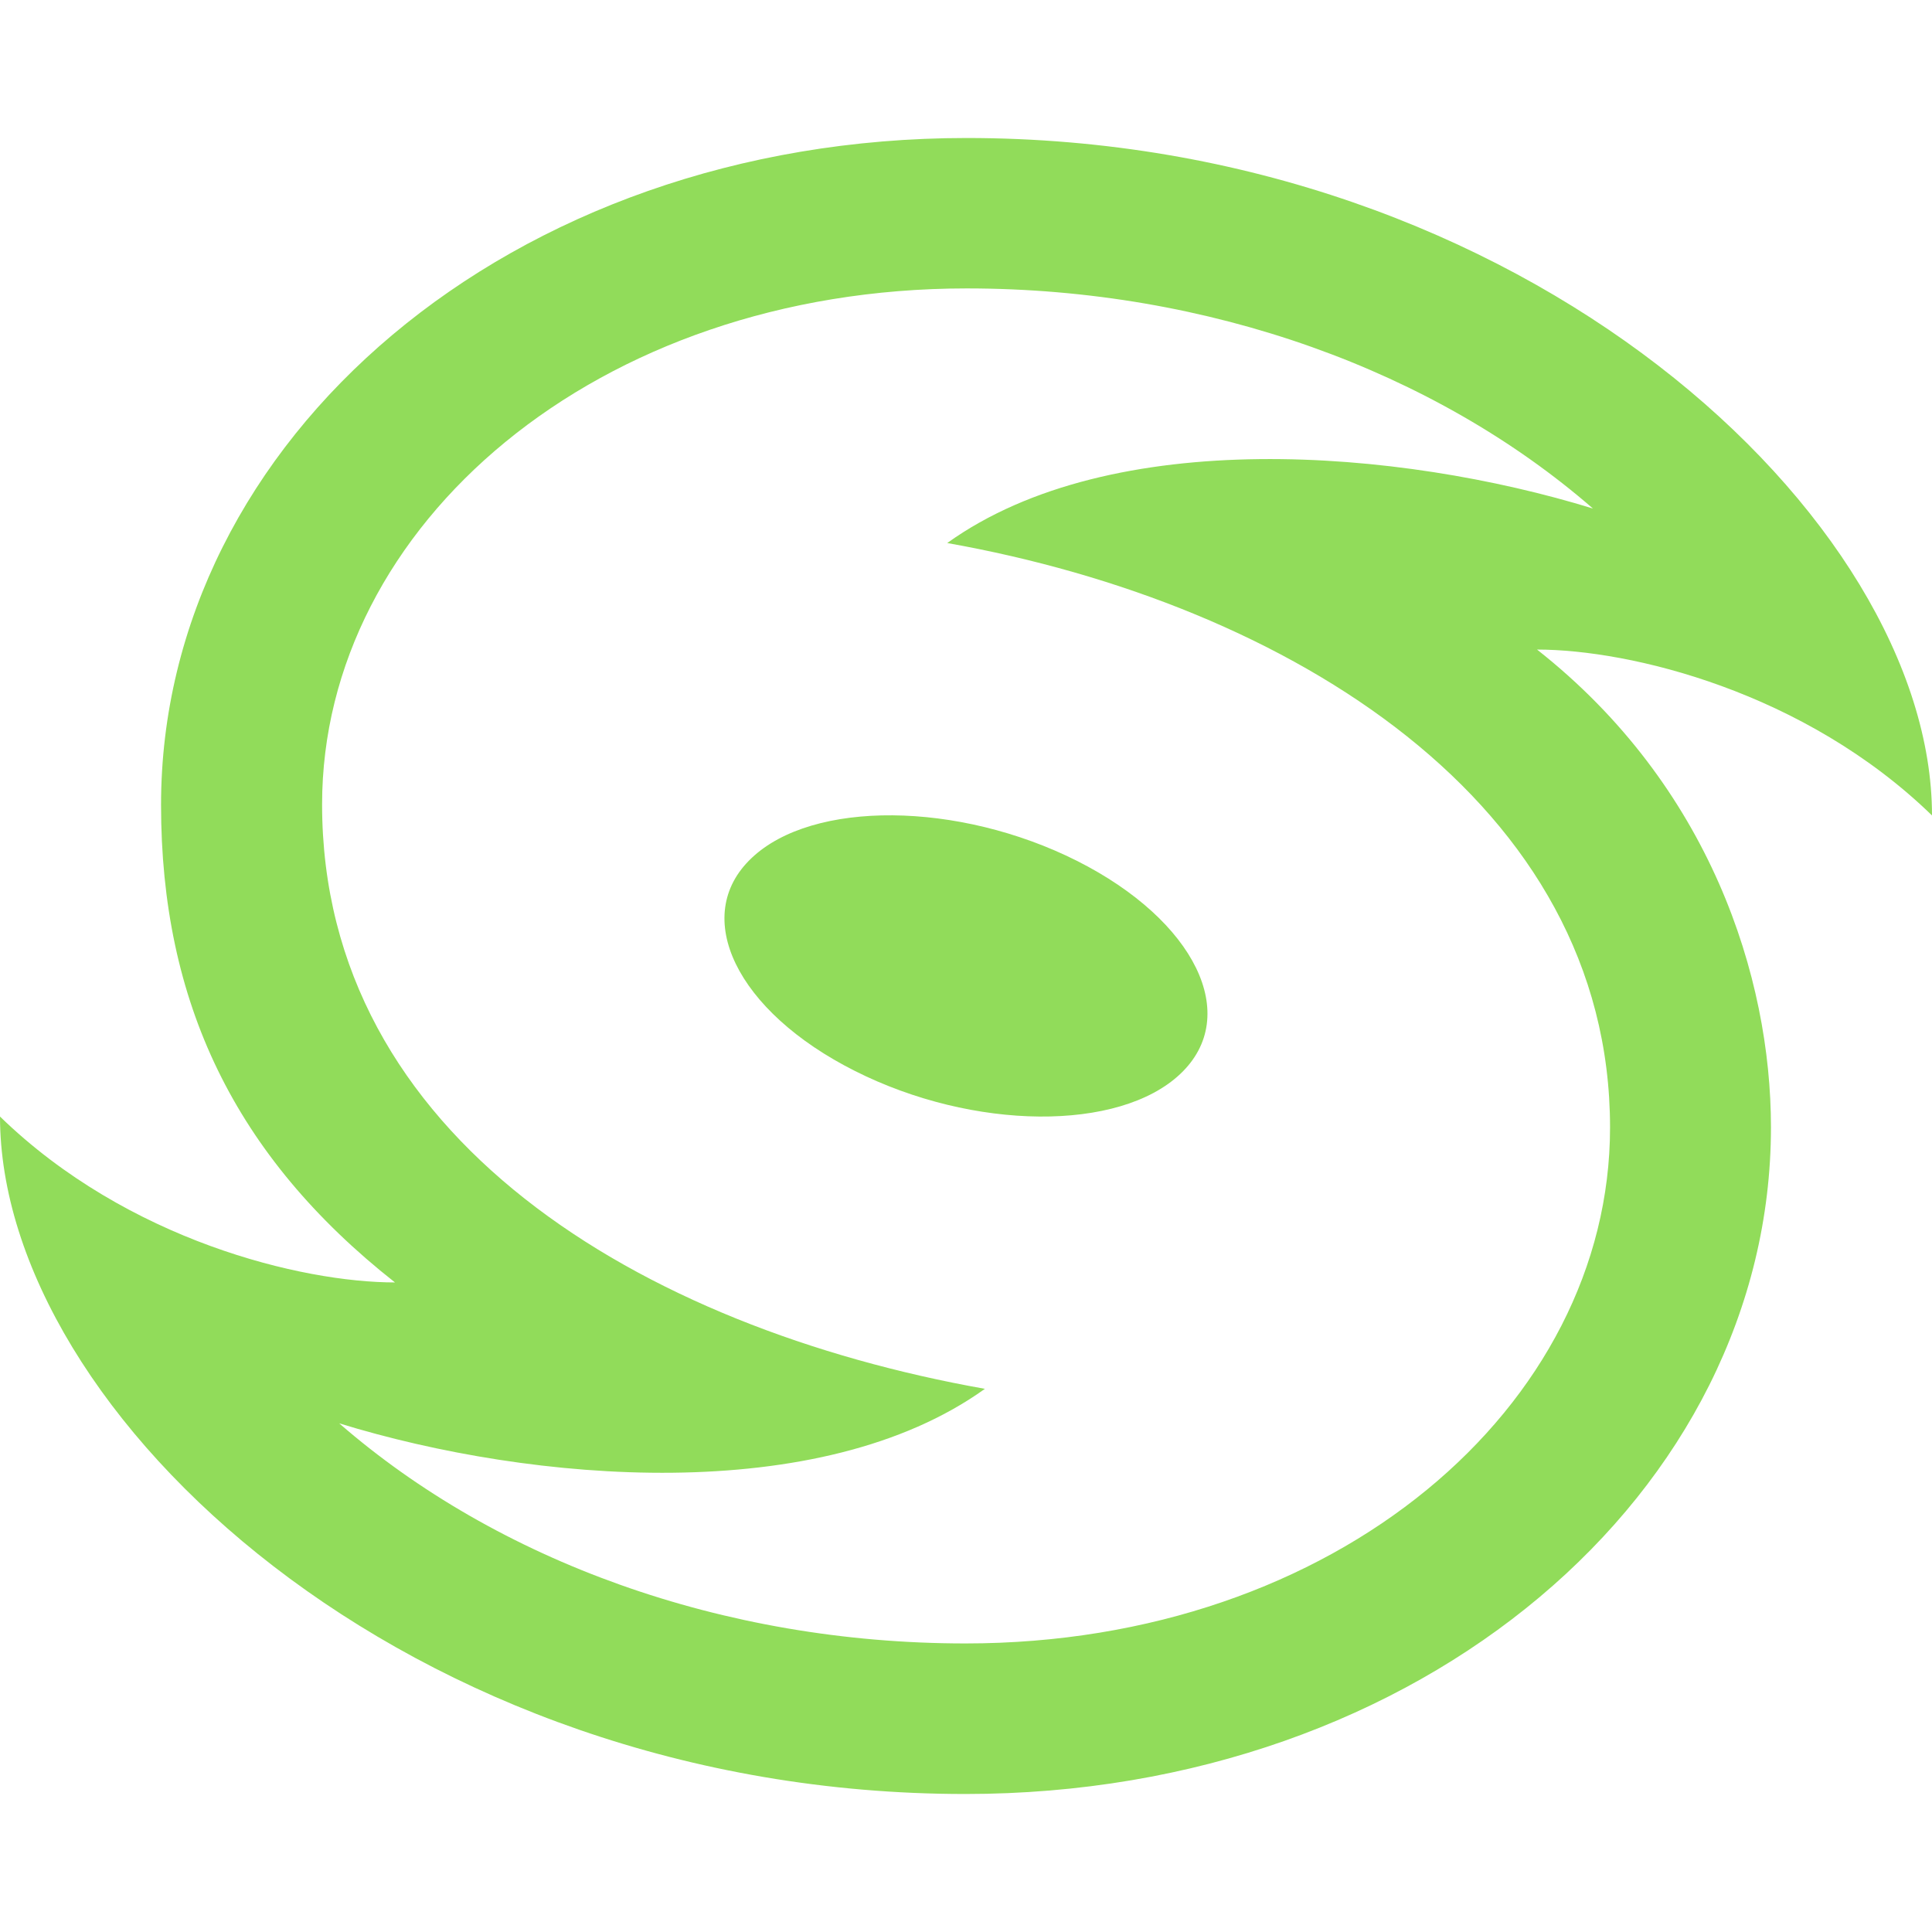 <svg width="14" height="14" xmlns="http://www.w3.org/2000/svg">
 <g>
  <!-- #91dc5a  #ffaa56 -->
  <title>Refresca</title>
  <path fill="#91dc5a" id="svg_1" d="m8.554,7.781c-0.443,0.421 -1.5,0.412 -2.358,-0.02c-0.86,-0.432 -1.194,-1.123 -0.75,-1.543c0.443,-0.421 1.498,-0.412 2.358,0.02c0.857,0.432 1.194,1.122 0.75,1.543zm2.584,-3.074c0.674,0 1.938,0.304 2.862,1.202c0,-2.148 -2.957,-4.909 -6.996,-4.909c-3.312,0 -5.837,2.194 -5.837,4.832c0,1.427 0.531,2.544 1.695,3.461c-0.674,0 -1.938,-0.304 -2.862,-1.202c0,2.148 2.957,4.909 6.996,4.909c3.312,0 5.837,-2.194 5.837,-4.832c0,-1.085 -0.44,-2.473 -1.695,-3.461zm-4.142,7.202c-1.762,0 -3.395,-0.601 -4.538,-1.595c1.403,0.432 3.485,0.606 4.679,-0.25c-2.489,-0.442 -4.803,-1.821 -4.803,-4.235c0,-2.019 1.986,-3.739 4.671,-3.739c1.762,0 3.395,0.601 4.538,1.595c-1.403,-0.432 -3.485,-0.606 -4.679,0.25c2.483,0.441 4.803,1.885 4.803,4.235c0,2.019 -1.986,3.739 -4.671,3.739z"/>
 </g>
</svg>